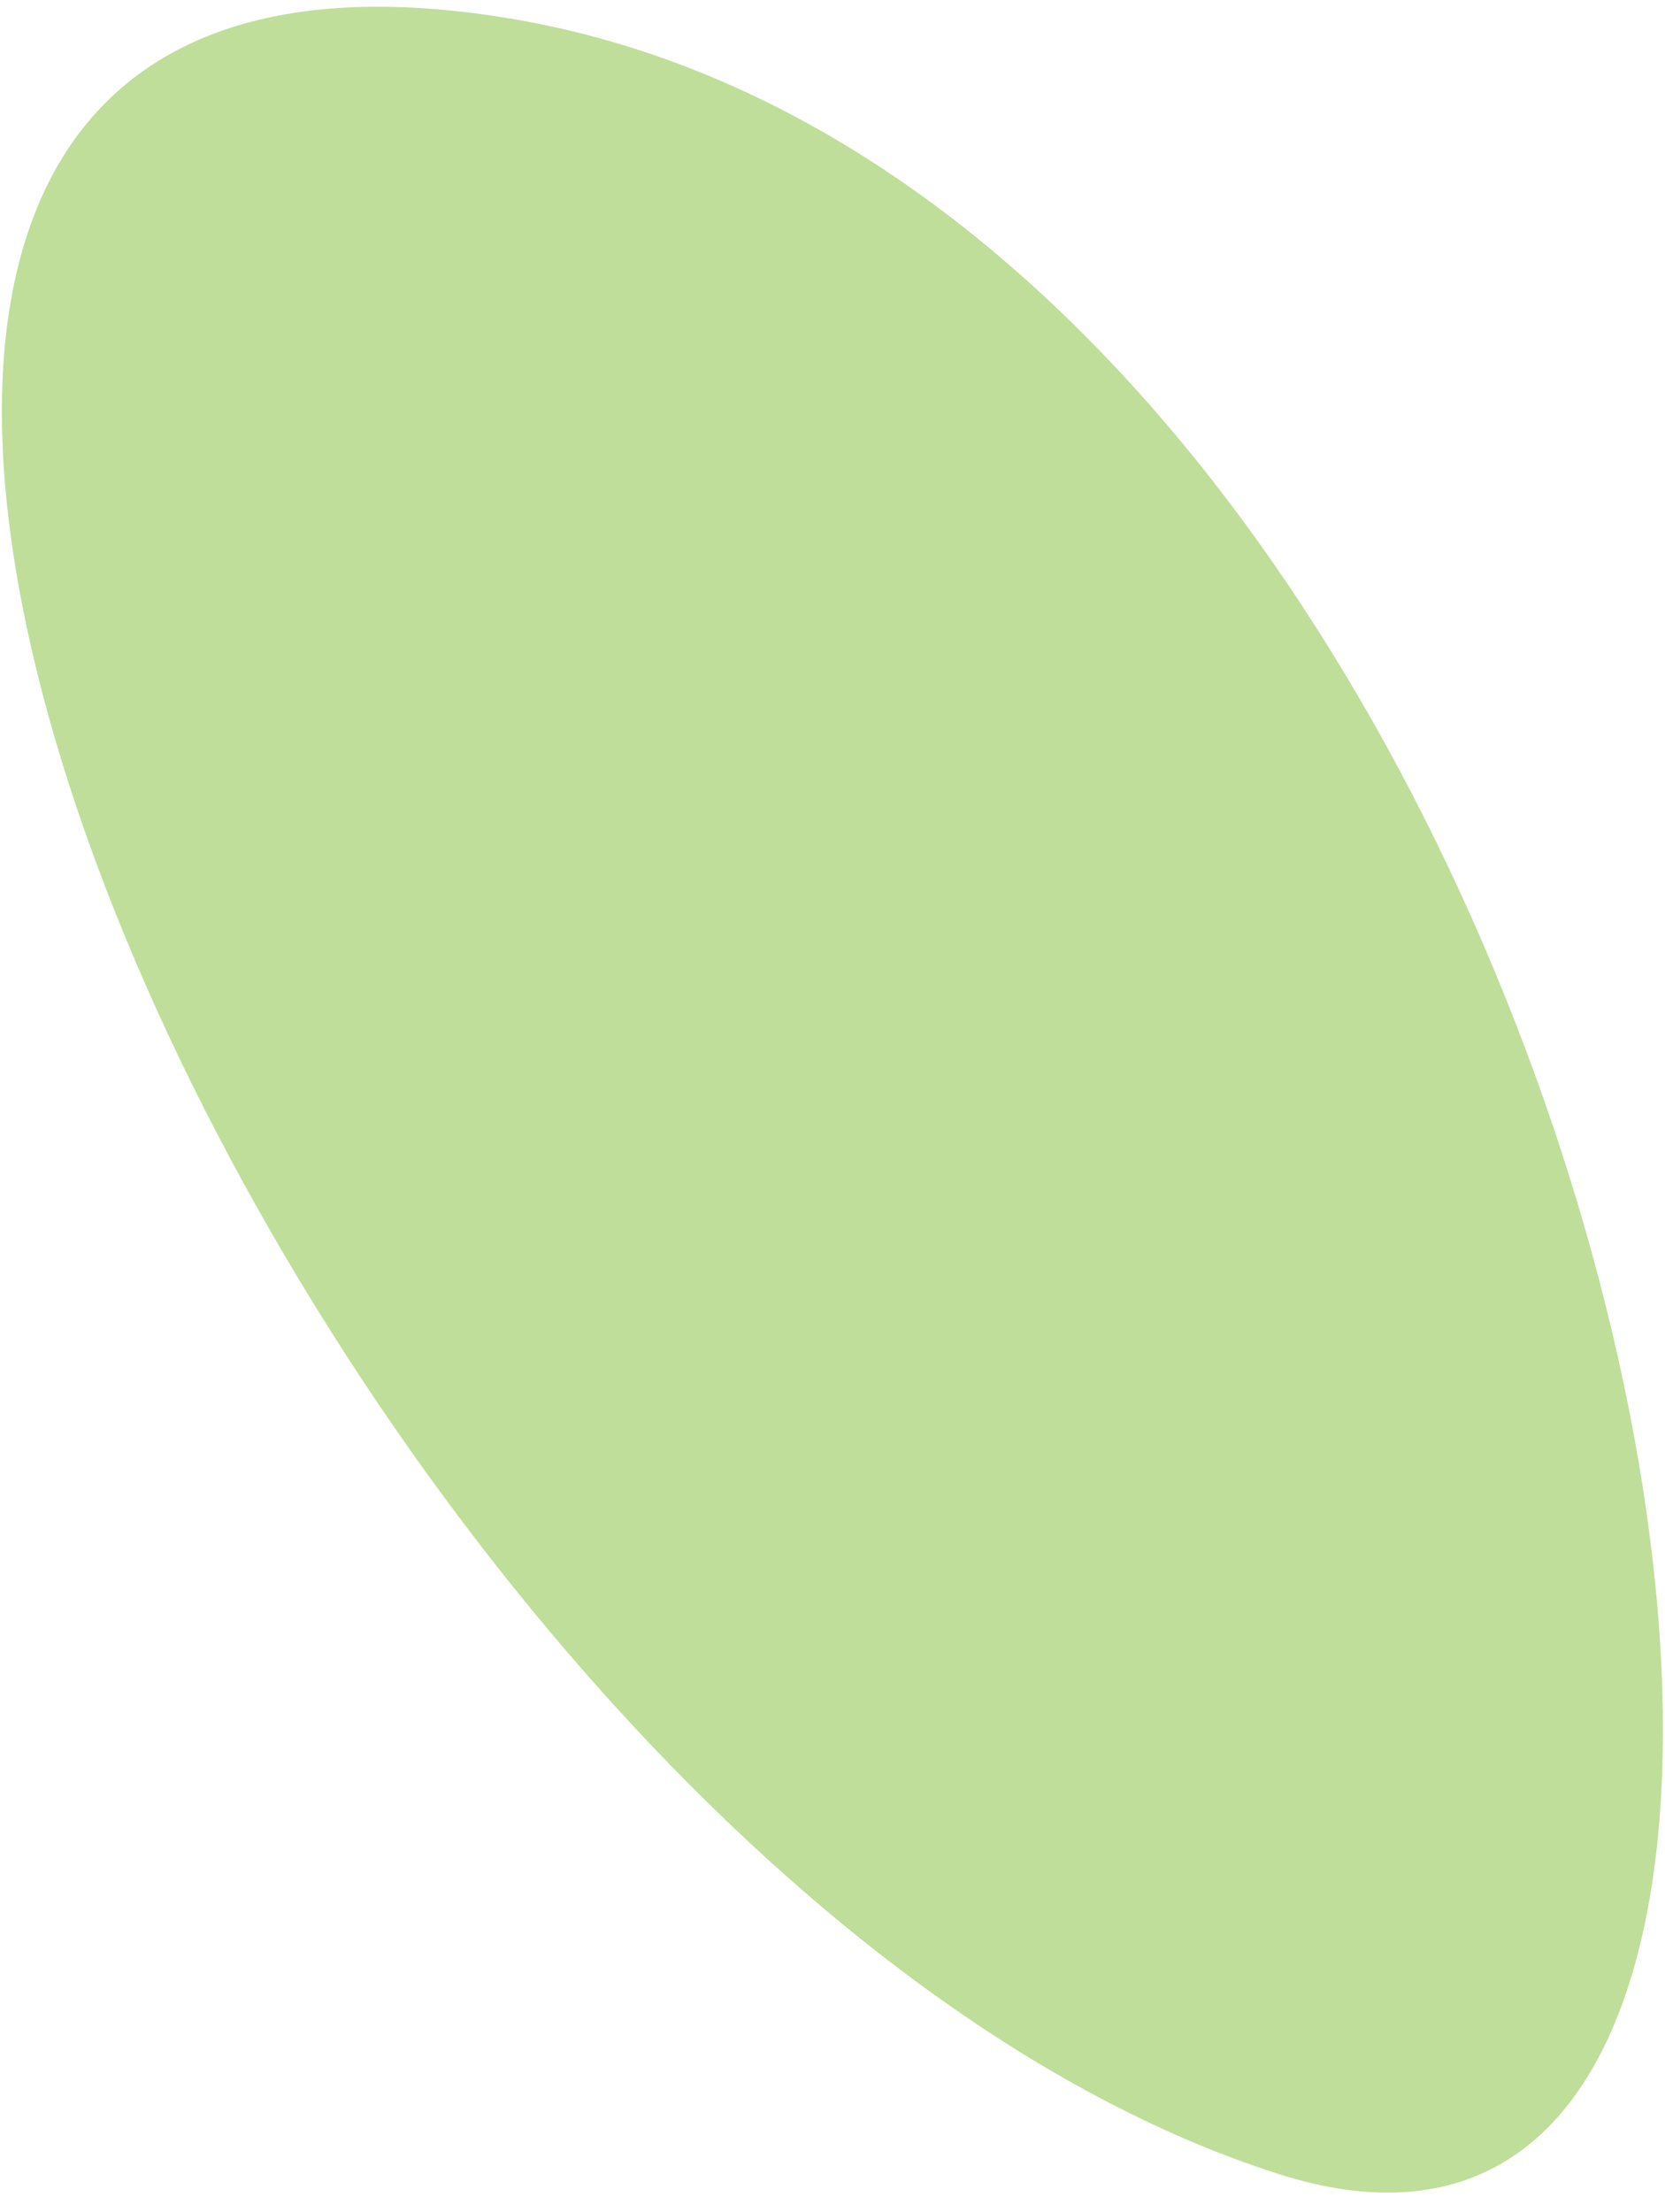 <svg width="61" height="81" viewBox="0 0 61 81" fill="none" xmlns="http://www.w3.org/2000/svg">
<path d="M46.831 79.613C74.748 88.542 59.034 7.389 18.667 0.675C-21.7 -6.04 11.04 68.167 46.831 79.613Z" fill="#BFDE9A"/>
</svg>
